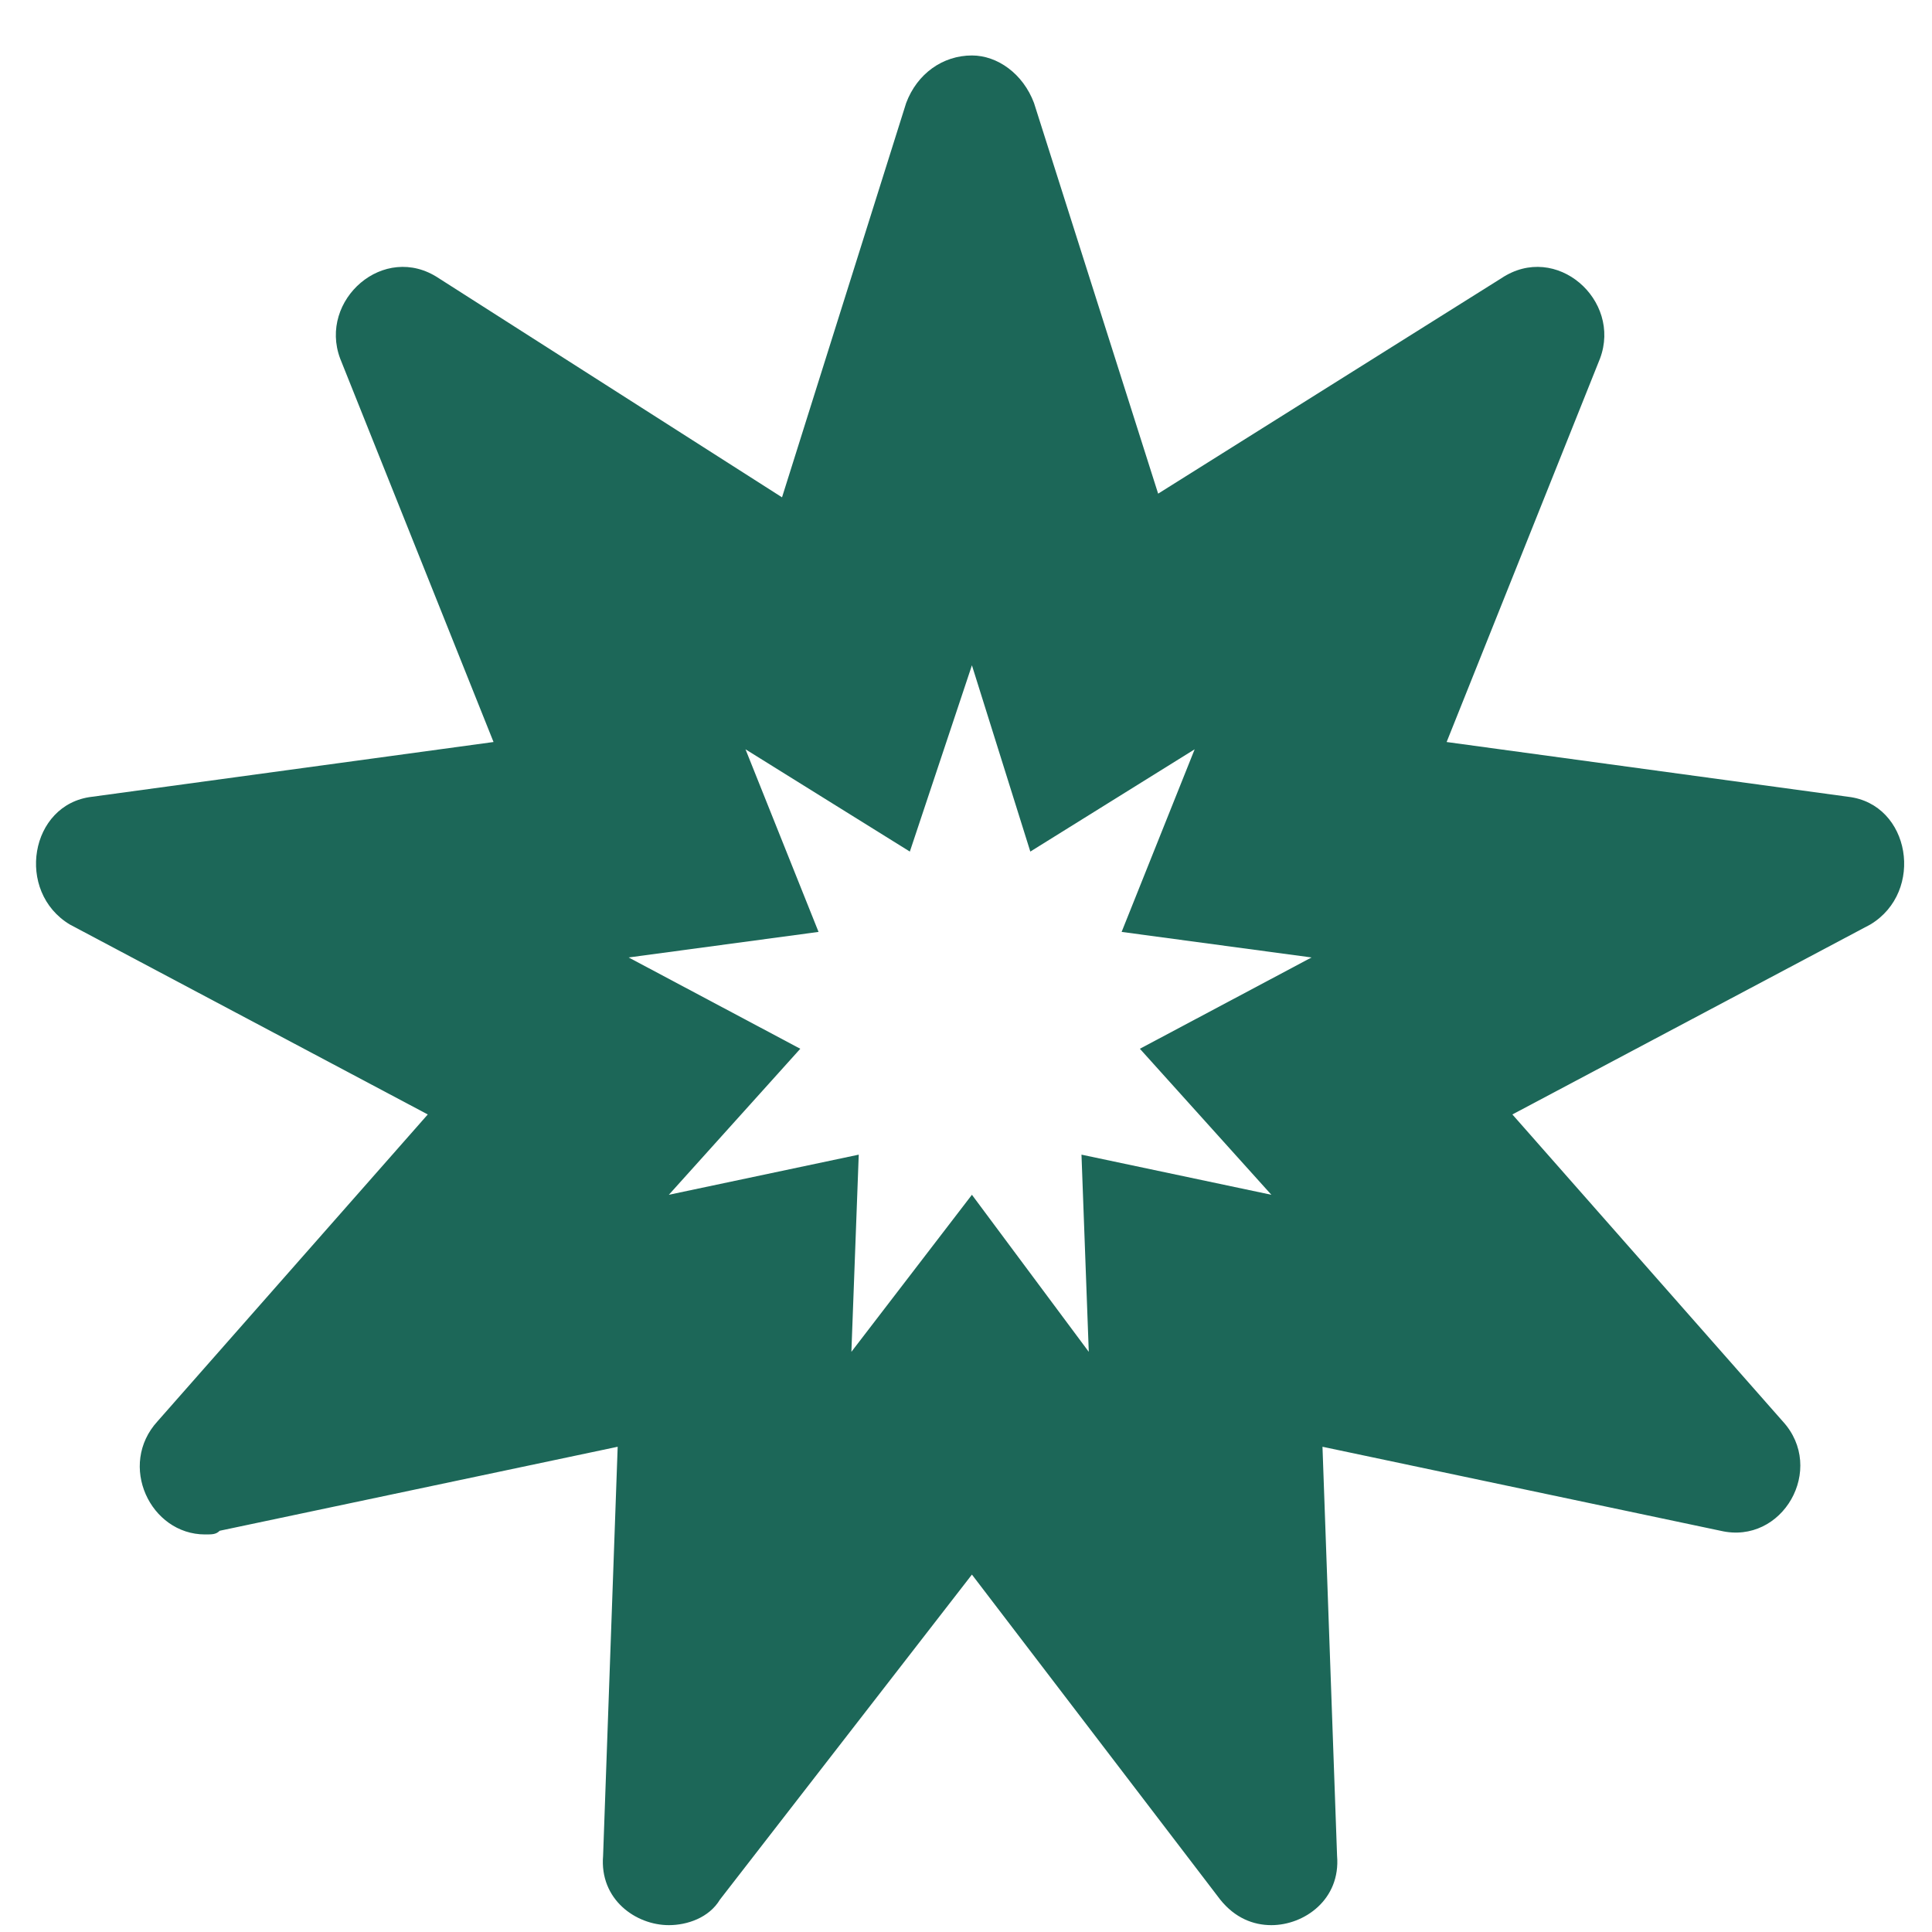 <svg width="31" height="31" viewBox="0 0 31 31" fill="none" xmlns="http://www.w3.org/2000/svg">
<path d="M29.657 12.785C30.654 12.902 30.888 14.308 30.009 14.835L24.267 17.882L28.603 22.804C29.306 23.566 28.603 24.796 27.607 24.562L21.22 23.214L21.454 29.777C21.513 30.48 20.927 30.89 20.4 30.89C20.107 30.89 19.814 30.773 19.579 30.48L15.595 25.265L11.552 30.48C11.376 30.773 11.025 30.89 10.732 30.89C10.204 30.89 9.618 30.48 9.677 29.777L9.911 23.214L3.525 24.562C3.466 24.621 3.407 24.621 3.29 24.621C2.411 24.621 1.884 23.507 2.529 22.804L6.864 17.882L1.122 14.835C0.243 14.308 0.478 12.902 1.474 12.785L7.919 11.906L5.458 5.753C5.107 4.816 6.161 3.878 7.04 4.464L12.548 7.98L14.54 1.652C14.716 1.183 15.126 0.89 15.595 0.89C16.005 0.89 16.415 1.183 16.591 1.652L18.583 7.921L24.091 4.464C24.97 3.878 26.025 4.816 25.673 5.753L23.212 11.906L29.657 12.785ZM20.4 19.171L18.29 16.828L21.044 15.363L17.997 14.953L19.169 12.023L16.532 13.664L15.595 10.675L14.599 13.664L11.962 12.023L13.134 14.953L10.087 15.363L12.841 16.828L10.732 19.171L13.779 18.527L13.661 21.691L15.595 19.171L17.47 21.691L17.353 18.527L20.4 19.171Z" fill="#1C6758"/>
</svg>
